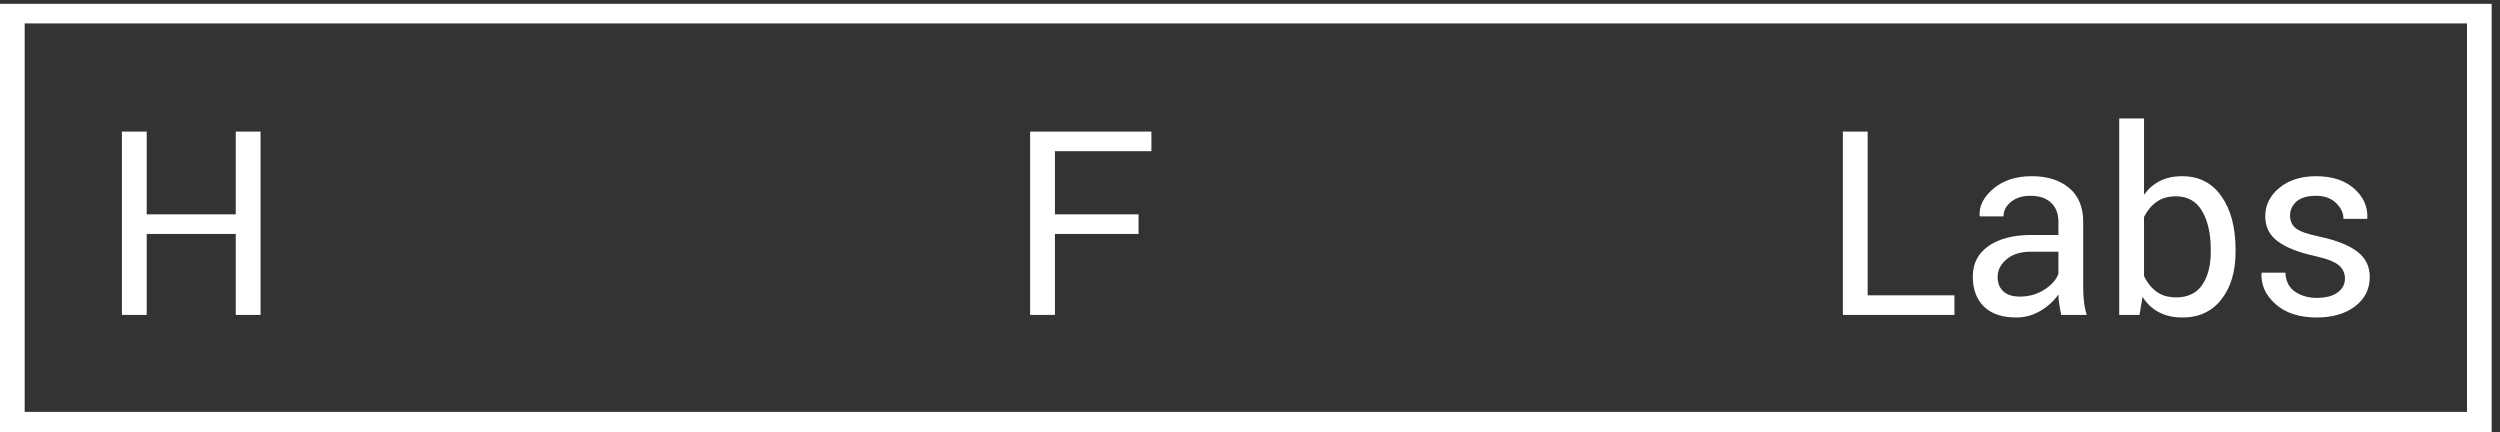 <?xml version="1.0" encoding="UTF-8"?> <svg xmlns="http://www.w3.org/2000/svg" xmlns:xlink="http://www.w3.org/1999/xlink" width="243px" height="42px" viewBox="0 0 243 42"><rect x="0" y="0" width="243" height="42" fill="#333333" stroke="none"/> <!-- Generator: Sketch 61.2 (89653) - https://sketch.com --> <title>icons/logo</title> <desc>Created with Sketch.</desc> <g id="Design" stroke="none" stroke-width="1" fill="none" fill-rule="evenodd"> <g id="HFLabs-landing-2-3" transform="translate(-104, -45)" fill="#FFFFFF"> <g id="icons/logo" transform="translate(104, 45)"> <polygon id="Fill-1" points="25.326 30.609 22.916 30.609 22.916 22.74 14.26 22.74 14.26 30.609 11.851 30.609 11.851 12.79 14.26 12.79 14.26 20.835 22.916 20.835 22.916 12.79 25.326 12.79"></polygon> <polygon id="Fill-2" points="110.667 22.74 102.539 22.74 102.539 30.609 100.129 30.609 100.129 12.79 111.916 12.79 111.916 14.695 102.539 14.695 102.539 20.835 110.667 20.835"></polygon> <path d="M181.536,28.704 L189.969,28.704 L189.969,30.609 L179.126,30.609 L179.126,12.79 L181.536,12.79 L181.536,28.704 Z M200.345,30.609 C200.265,30.209 200.203,29.857 200.157,29.553 C200.111,29.244 200.085,28.938 200.078,28.625 C199.627,29.263 199.041,29.795 198.319,30.221 C197.6,30.646 196.819,30.86 195.988,30.86 C194.609,30.86 193.561,30.505 192.839,29.799 C192.116,29.093 191.756,28.12 191.756,26.879 C191.756,25.614 192.267,24.624 193.29,23.909 C194.313,23.195 195.703,22.839 197.459,22.839 L200.078,22.839 L200.078,21.537 C200.078,20.768 199.84,20.158 199.368,19.706 C198.896,19.256 198.223,19.031 197.358,19.031 C196.585,19.031 195.955,19.226 195.469,19.619 C194.986,20.012 194.74,20.484 194.74,21.031 L192.442,21.031 L192.417,20.959 C192.367,20 192.822,19.118 193.779,18.32 C194.74,17.523 195.976,17.126 197.496,17.126 C198.995,17.126 200.203,17.505 201.118,18.269 C202.033,19.031 202.487,20.133 202.487,21.566 L202.487,27.94 C202.487,28.416 202.512,28.871 202.559,29.31 C202.609,29.753 202.7,30.183 202.83,30.609 L200.345,30.609 Z M196.343,28.83 C197.216,28.83 198.006,28.604 198.708,28.157 C199.409,27.71 199.865,27.196 200.078,26.62 L200.078,24.469 L197.37,24.469 C196.401,24.469 195.624,24.711 195.04,25.2 C194.46,25.688 194.167,26.264 194.167,26.925 C194.167,27.509 194.351,27.973 194.719,28.316 C195.082,28.658 195.624,28.83 196.343,28.83 L196.343,28.83 Z M217.295,24.49 C217.295,26.395 216.836,27.936 215.916,29.105 C215.002,30.275 213.736,30.86 212.133,30.86 C211.259,30.86 210.499,30.692 209.857,30.354 C209.209,30.02 208.678,29.519 208.252,28.859 L207.96,30.609 L205.988,30.609 L205.988,11.512 L208.399,11.512 L208.399,18.938 C208.816,18.35 209.329,17.902 209.948,17.589 C210.561,17.281 211.284,17.126 212.108,17.126 C213.736,17.126 215.011,17.776 215.926,19.08 C216.84,20.387 217.295,22.104 217.295,24.231 L217.295,24.49 Z M214.885,24.231 C214.885,22.715 214.605,21.478 214.046,20.517 C213.485,19.561 212.638,19.08 211.493,19.08 C210.754,19.08 210.128,19.26 209.618,19.623 C209.109,19.987 208.699,20.476 208.399,21.085 L208.399,26.825 C208.707,27.476 209.117,27.985 209.618,28.354 C210.12,28.722 210.754,28.905 211.518,28.905 C212.655,28.905 213.499,28.499 214.054,27.693 C214.605,26.888 214.885,25.817 214.885,24.49 L214.885,24.231 Z M227.929,27.08 C227.929,26.554 227.726,26.119 227.324,25.776 C226.92,25.438 226.154,25.141 225.027,24.887 C223.423,24.539 222.211,24.063 221.402,23.462 C220.586,22.864 220.182,22.046 220.182,21.015 C220.182,19.936 220.641,19.022 221.551,18.262 C222.466,17.505 223.657,17.126 225.127,17.126 C226.668,17.126 227.892,17.523 228.803,18.312 C229.714,19.105 230.148,20.066 230.107,21.203 L230.081,21.274 L227.784,21.274 C227.784,20.696 227.537,20.18 227.053,19.72 C226.568,19.26 225.925,19.031 225.127,19.031 C224.271,19.031 223.632,19.219 223.218,19.59 C222.801,19.965 222.592,20.417 222.592,20.948 C222.592,21.466 222.775,21.879 223.143,22.18 C223.51,22.481 224.259,22.748 225.382,22.982 C227.057,23.341 228.302,23.829 229.116,24.444 C229.931,25.061 230.341,25.885 230.341,26.921 C230.341,28.095 229.865,29.047 228.916,29.77 C227.964,30.497 226.723,30.86 225.185,30.86 C223.499,30.86 222.17,30.429 221.197,29.573 C220.227,28.718 219.768,27.718 219.814,26.579 L219.84,26.503 L222.141,26.503 C222.182,27.351 222.501,27.973 223.098,28.366 C223.69,28.759 224.388,28.955 225.185,28.955 C226.046,28.955 226.715,28.784 227.2,28.437 C227.688,28.095 227.929,27.639 227.929,27.08 L227.929,27.08 Z" id="Fill-3"></path> <path d="M2.398,40.036 L239.792,40.036 L239.792,2.276 L2.398,2.276 L2.398,40.036 Z M2.84217094e-14,42 L242.191,42 L242.191,0.372 L2.84217094e-14,0.372 L2.84217094e-14,42 Z" id="Fill-5"></path> </g> </g> </g> </svg> 
